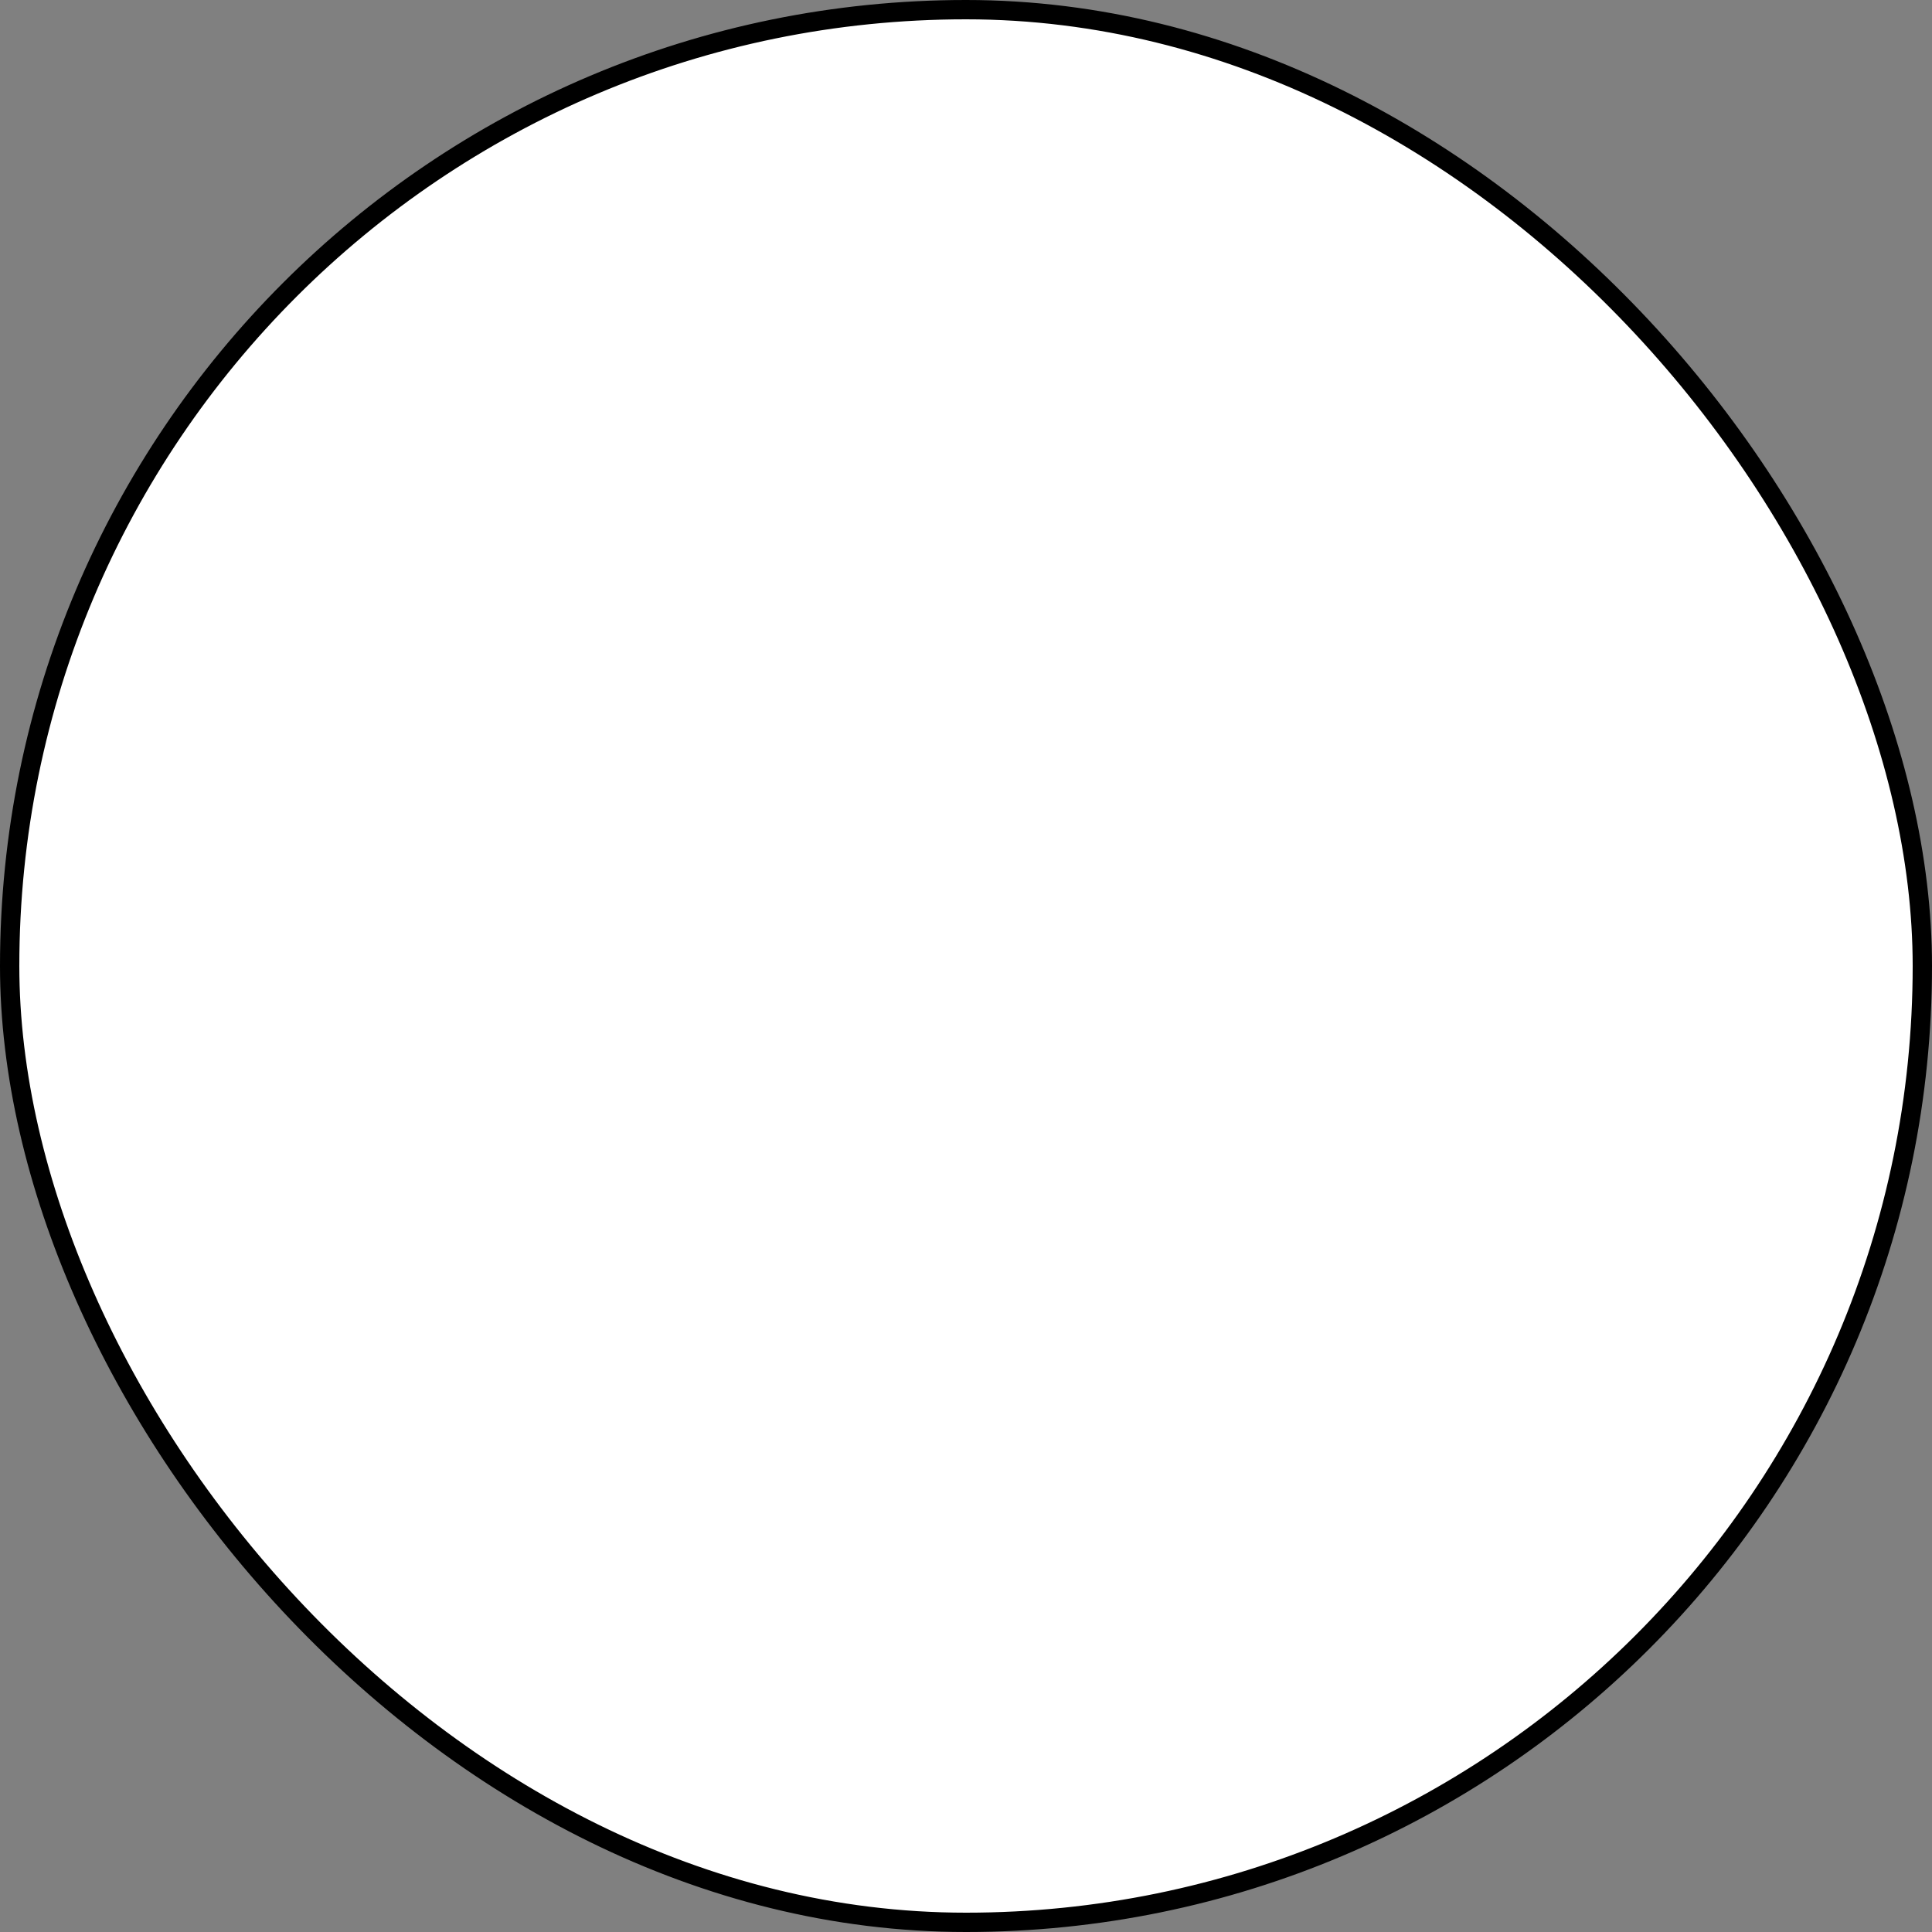 <?xml version="1.0" encoding="UTF-8"?> <svg xmlns="http://www.w3.org/2000/svg" width="50" height="50" viewBox="0 0 50 50" fill="none"><rect x="0" y="0" width="50" height="50" fill="#808080" stroke="none"/><rect x="0.25" y="0.25" width="49.5" height="49.5" rx="24.75" fill="white"></rect><rect x="0.25" y="0.25" width="49.5" height="49.5" rx="24.75" stroke="black" stroke-width="0.5"></rect></svg> 